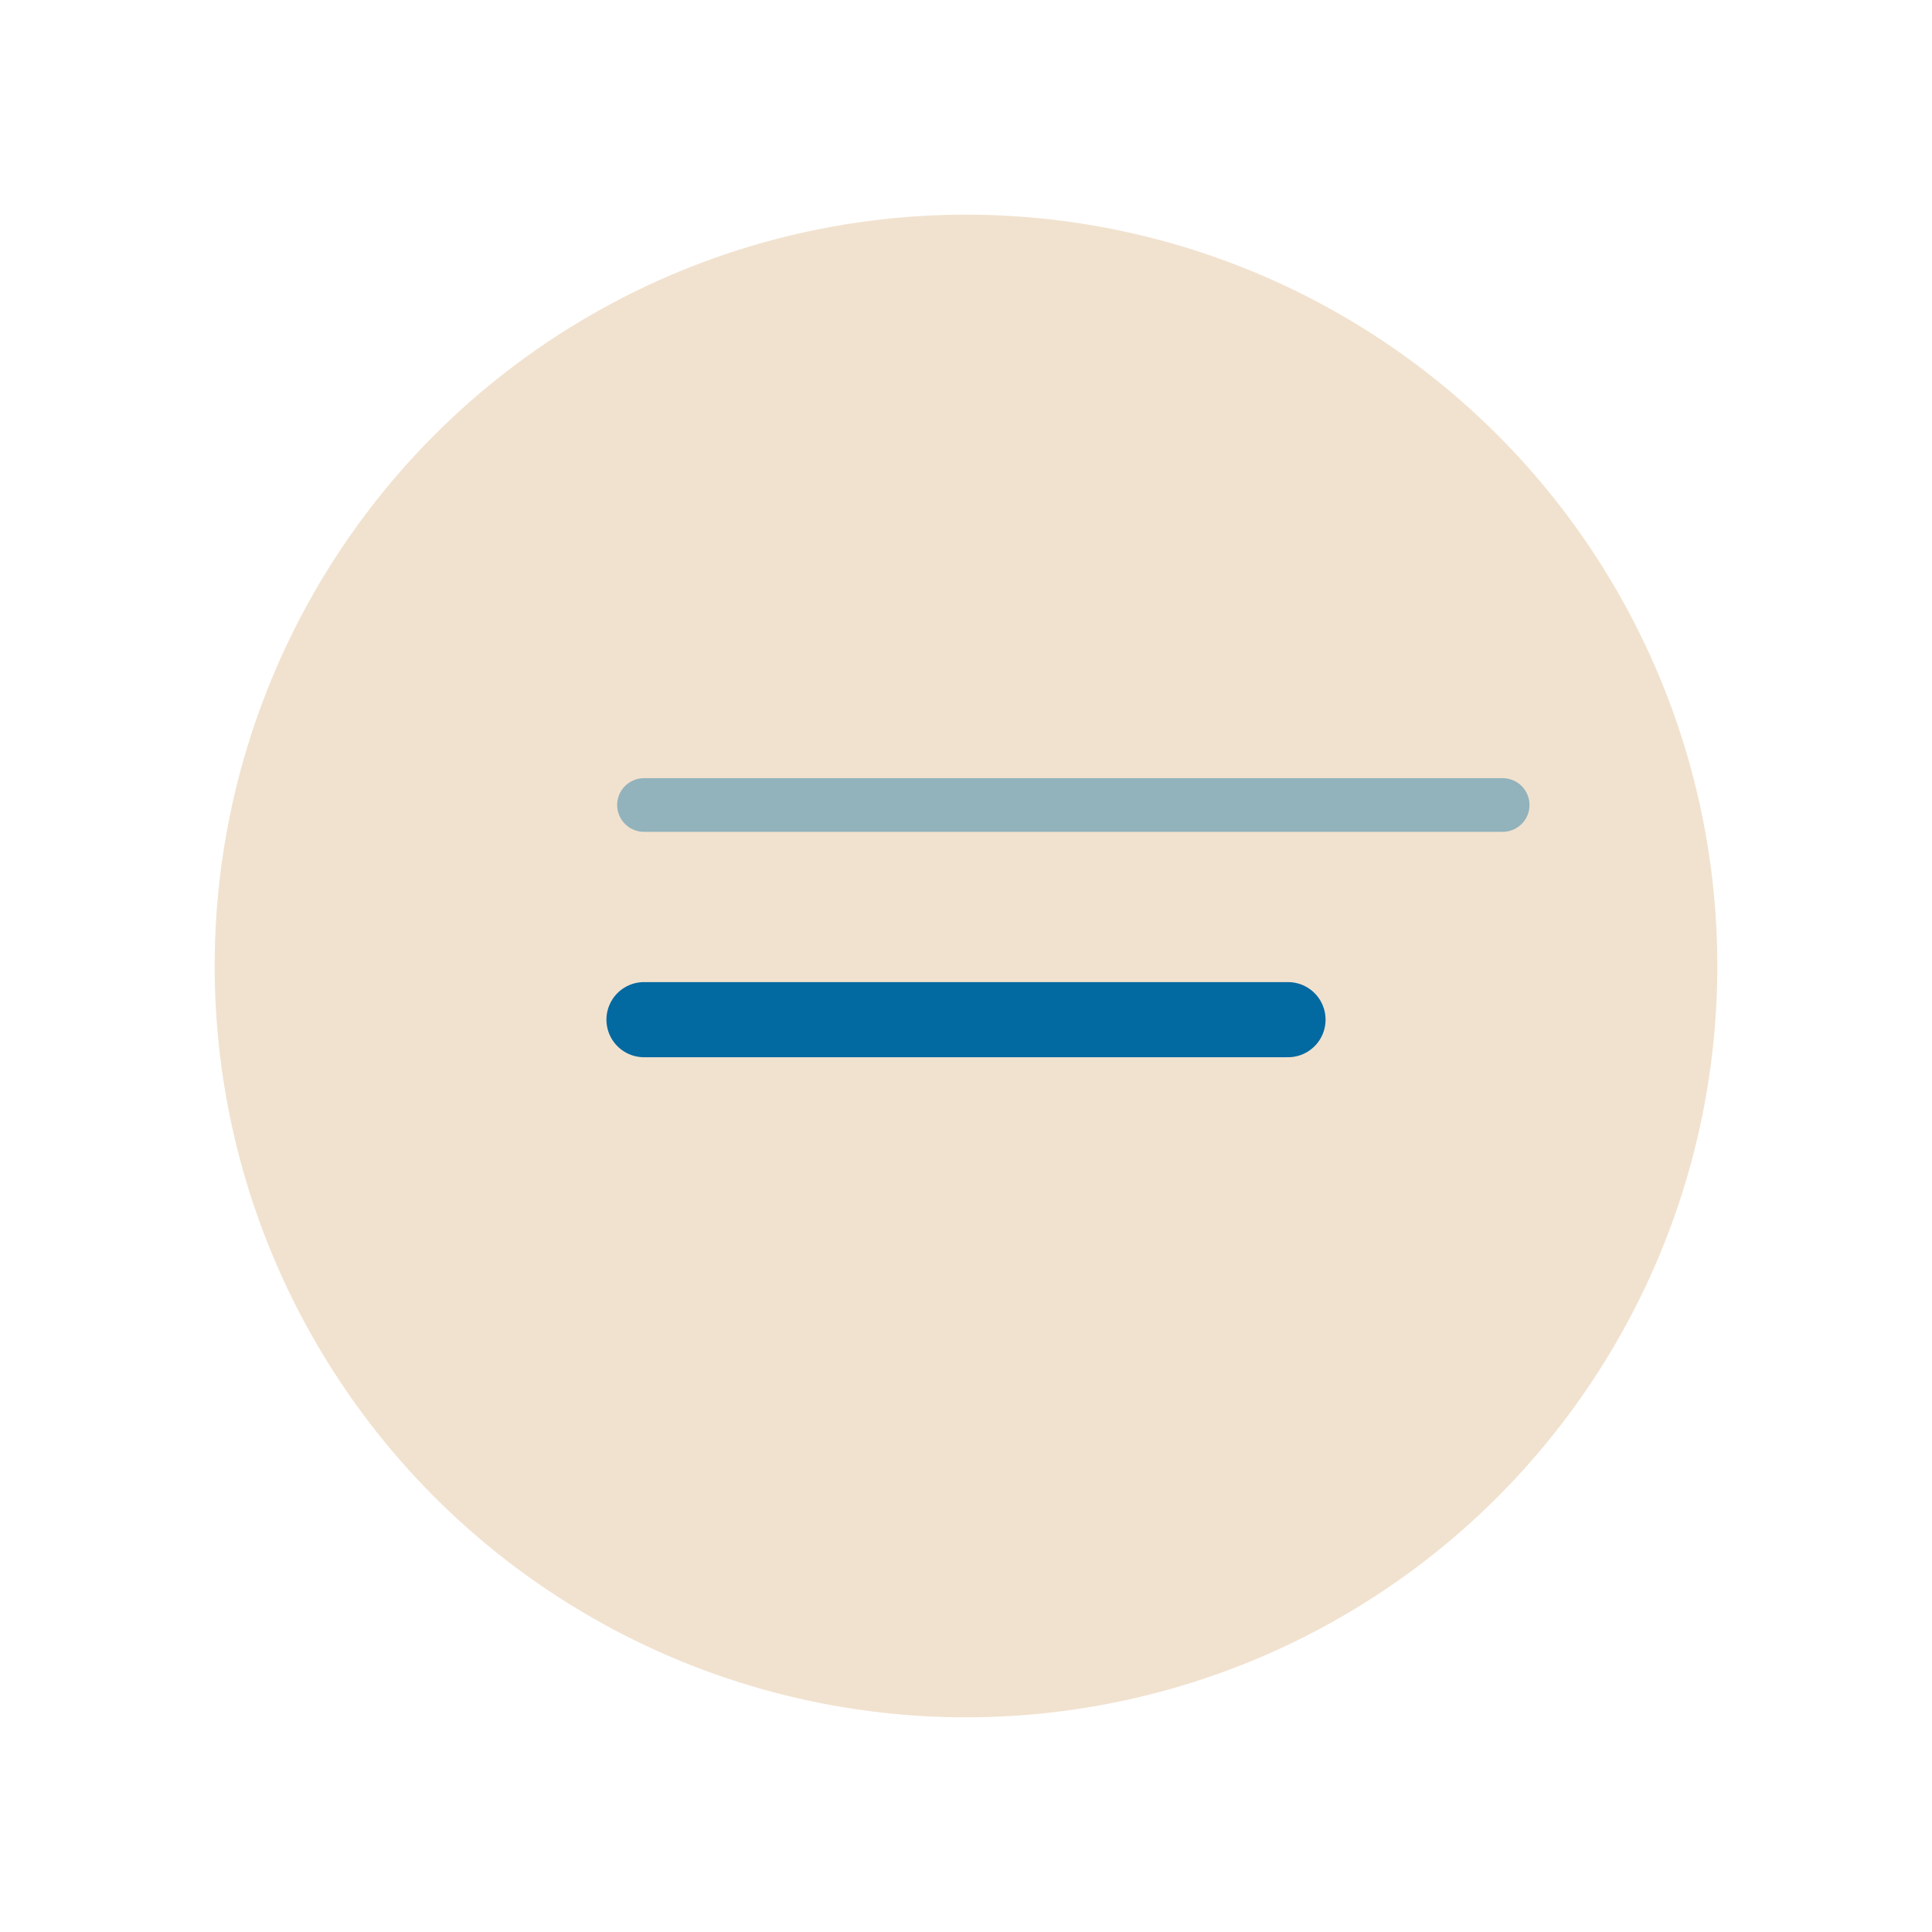 
                <svg xmlns="http://www.w3.org/2000/svg" viewBox="0 0 360 360">
                  <circle cx="180" cy="180" r="140" fill="#F1E2CF"/>
                  <path d="M120 190h120" stroke="#0369A1" stroke-width="14" stroke-linecap="round"/>
                  <path d="M120 150h160" stroke="#0369A1" stroke-width="10" stroke-linecap="round" opacity=".4"/>
                </svg>